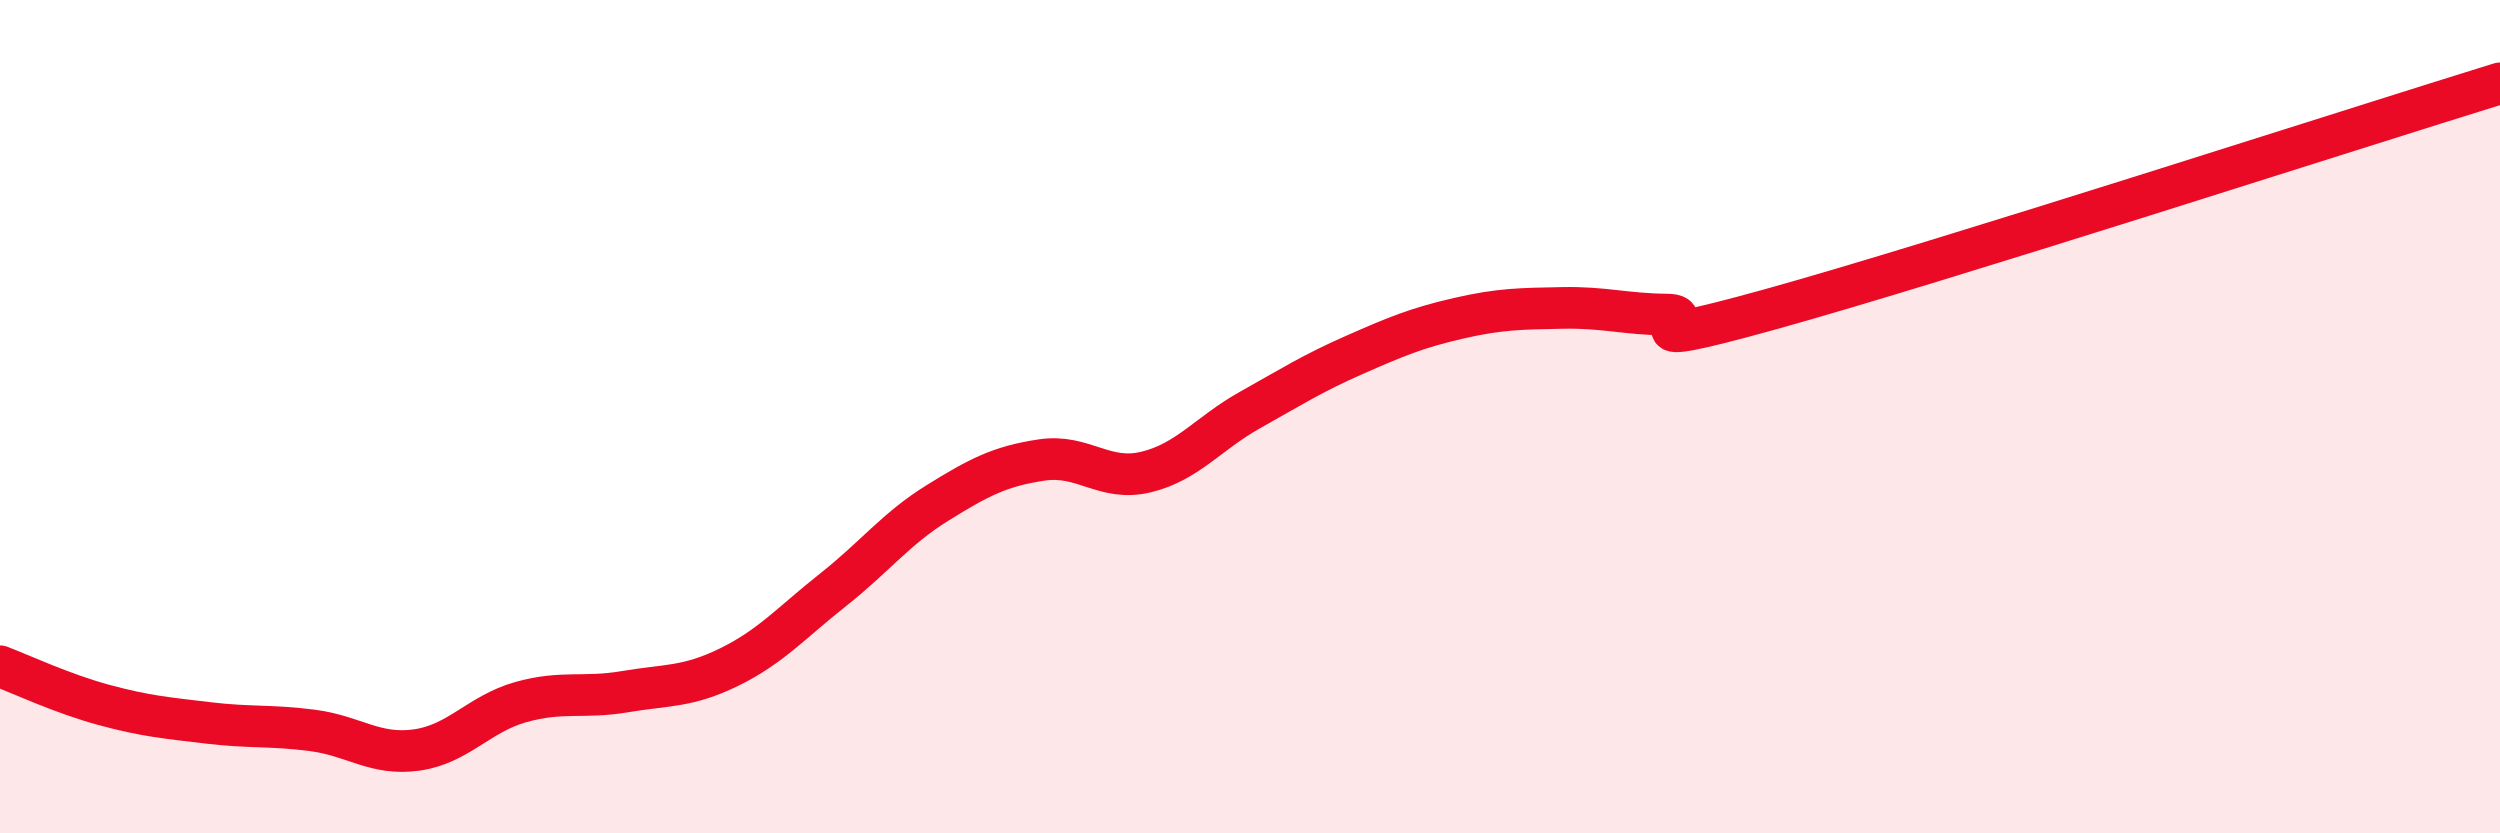 
    <svg width="60" height="20" viewBox="0 0 60 20" xmlns="http://www.w3.org/2000/svg">
      <path
        d="M 0,15.99 C 0.5,16.18 1.5,16.65 2.5,16.92 C 3.5,17.19 4,17.23 5,17.35 C 6,17.47 6.5,17.4 7.5,17.53 C 8.5,17.66 9,18.14 10,18 C 11,17.86 11.5,17.13 12.5,16.85 C 13.5,16.57 14,16.77 15,16.6 C 16,16.43 16.5,16.5 17.5,16.01 C 18.5,15.52 19,14.94 20,14.15 C 21,13.36 21.5,12.69 22.5,12.07 C 23.5,11.45 24,11.19 25,11.04 C 26,10.89 26.5,11.57 27.5,11.33 C 28.5,11.09 29,10.4 30,9.84 C 31,9.28 31.5,8.96 32.5,8.52 C 33.5,8.08 34,7.87 35,7.64 C 36,7.41 36.5,7.41 37.5,7.39 C 38.5,7.37 39,7.54 40,7.55 C 41,7.56 38.5,8.53 42.5,7.42 C 46.5,6.31 56.5,3.08 60,2L60 20L0 20Z"
        fill="#EB0A25"
        opacity="0.1"
        stroke-linecap="round"
        stroke-linejoin="round"
      />
      <path
        d="M 0,15.99 C 0.5,16.18 1.5,16.65 2.5,16.92 C 3.5,17.19 4,17.23 5,17.35 C 6,17.47 6.5,17.4 7.5,17.53 C 8.5,17.66 9,18.14 10,18 C 11,17.86 11.5,17.13 12.5,16.85 C 13.5,16.57 14,16.77 15,16.6 C 16,16.43 16.5,16.5 17.5,16.01 C 18.5,15.52 19,14.94 20,14.15 C 21,13.36 21.5,12.69 22.5,12.07 C 23.5,11.45 24,11.19 25,11.04 C 26,10.89 26.5,11.57 27.5,11.33 C 28.5,11.09 29,10.4 30,9.84 C 31,9.28 31.5,8.96 32.5,8.52 C 33.5,8.08 34,7.87 35,7.64 C 36,7.41 36.5,7.41 37.5,7.39 C 38.5,7.37 39,7.54 40,7.55 C 41,7.56 38.5,8.53 42.5,7.42 C 46.5,6.31 56.5,3.08 60,2"
        stroke="#EB0A25"
        stroke-width="1"
        fill="none"
        stroke-linecap="round"
        stroke-linejoin="round"
      />
    </svg>
  